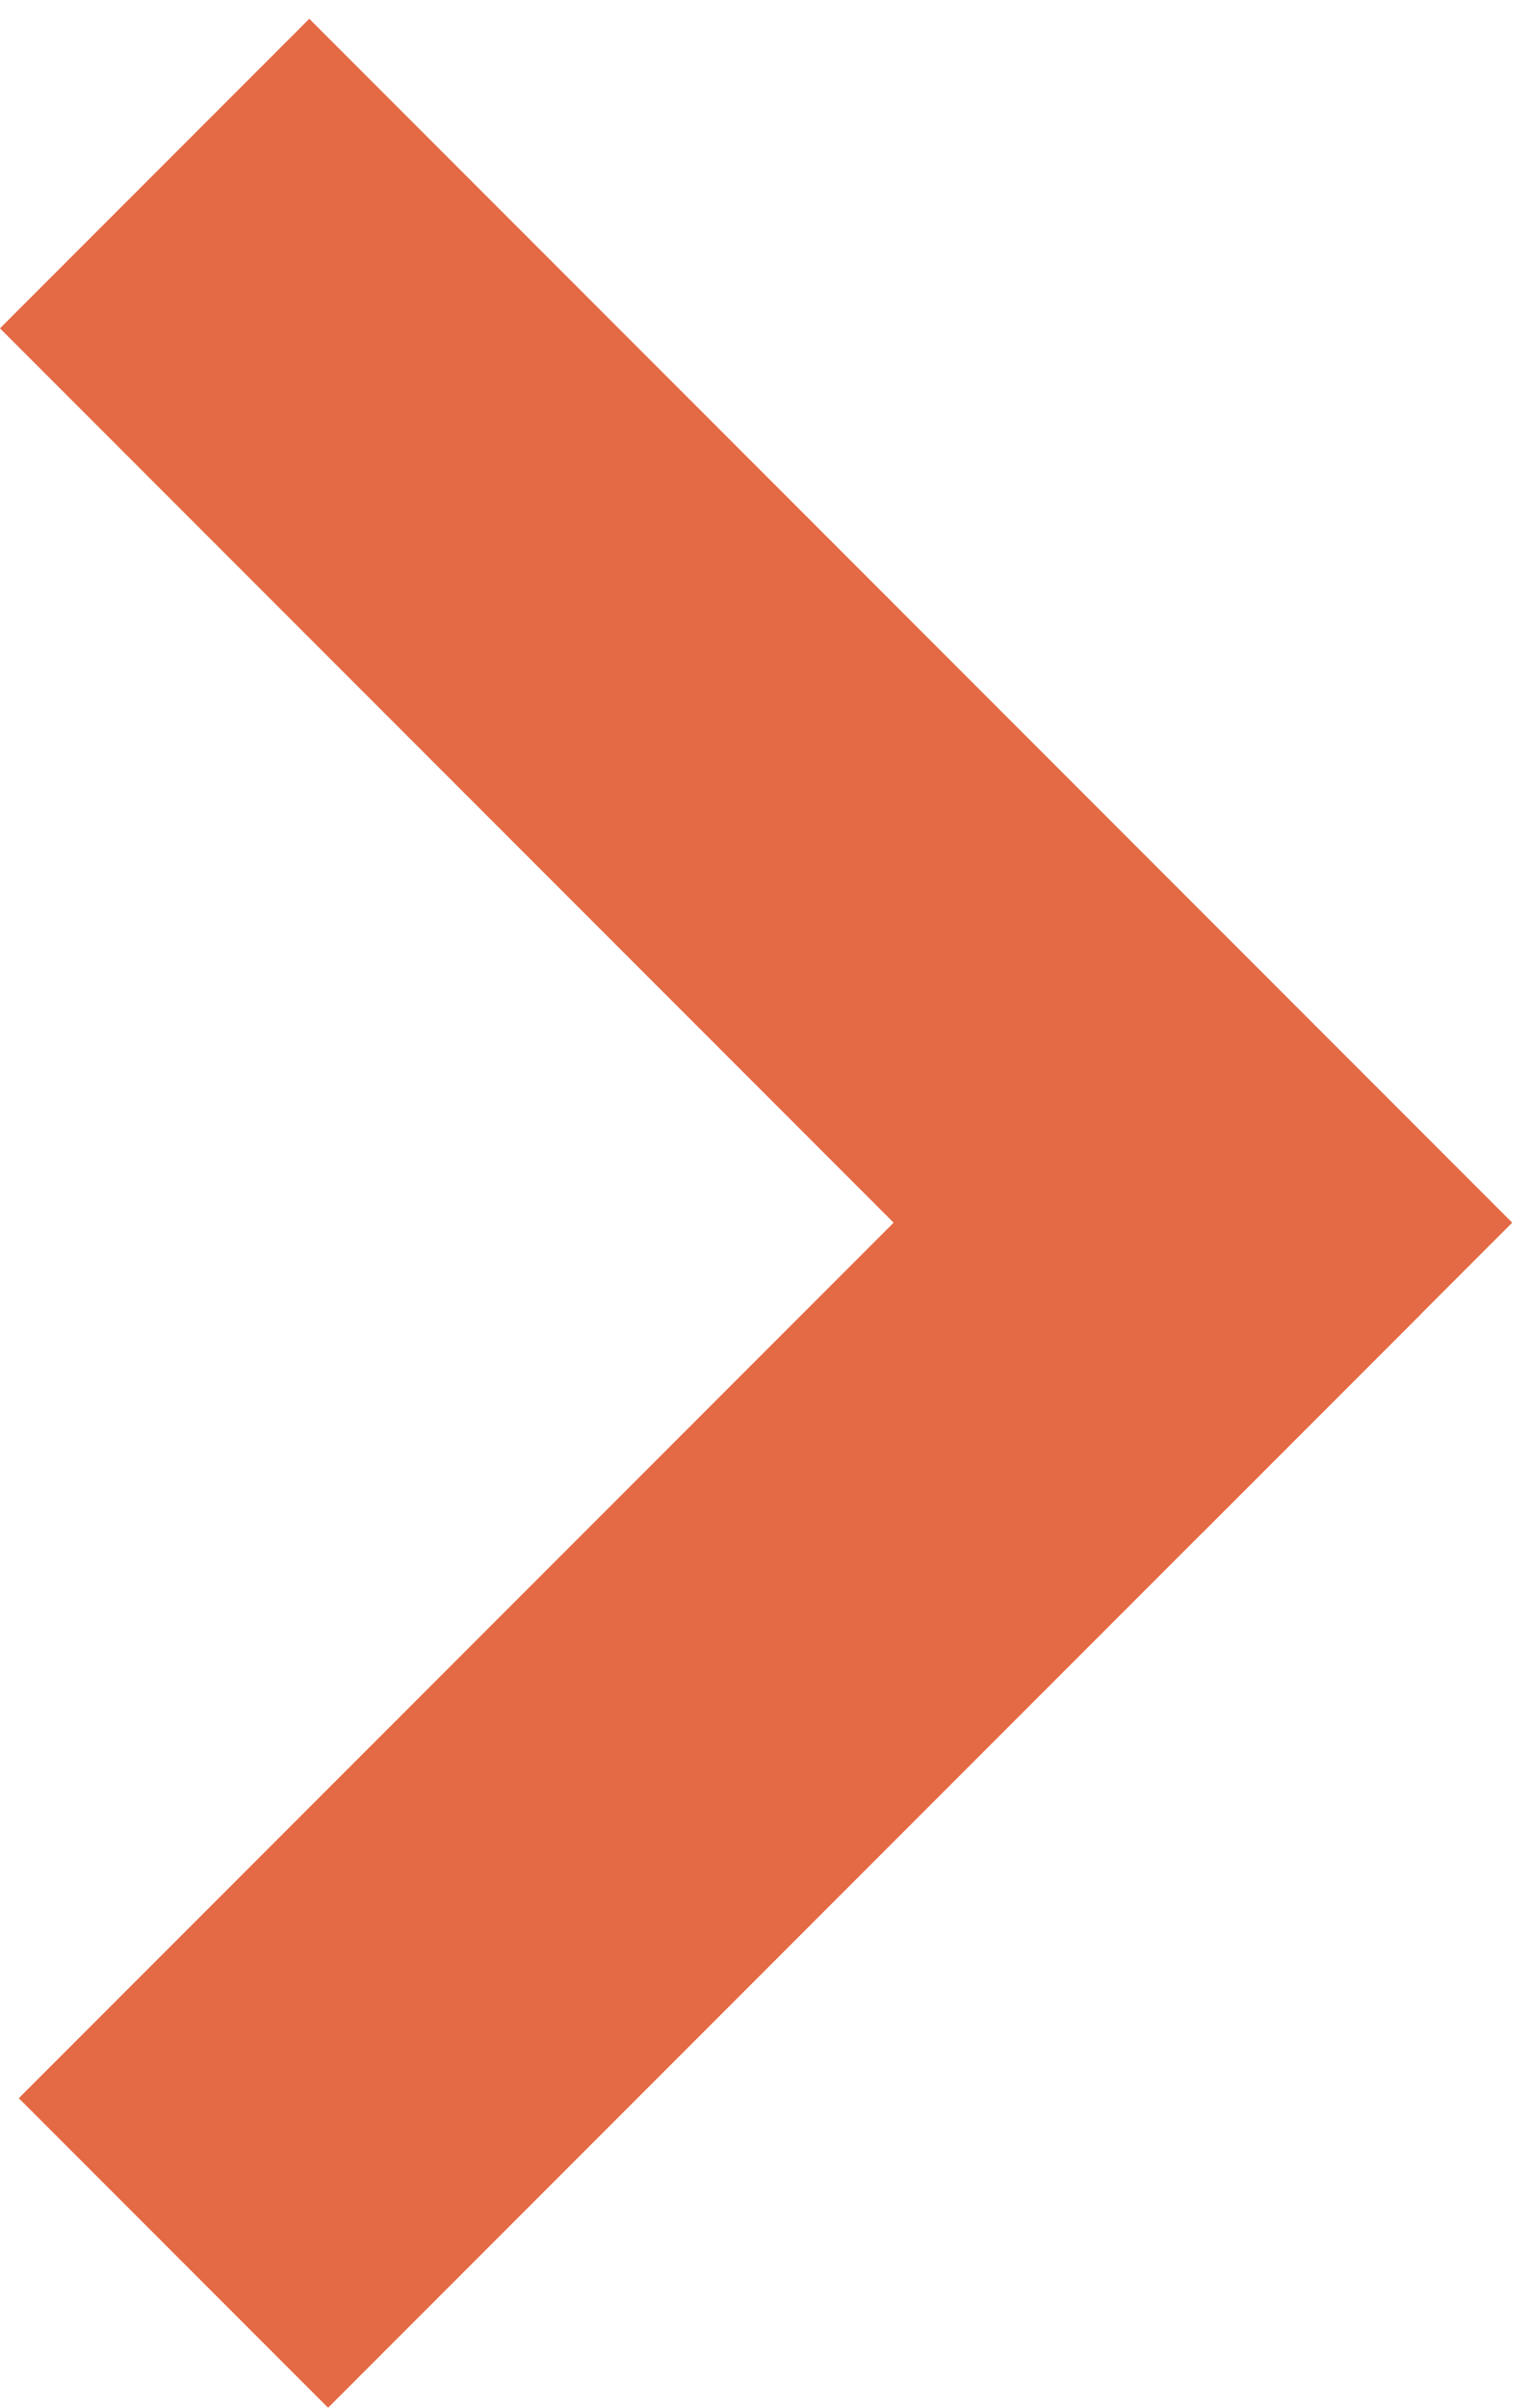 <?xml version="1.0" encoding="UTF-8"?> <svg xmlns="http://www.w3.org/2000/svg" width="14" height="22" viewBox="0 0 14 22" fill="none"> <line x1="1.586" y1="20.586" x2="11.586" y2="10.586" stroke="#E36A44" stroke-width="4"></line> <line x1="1.414" y1="1.586" x2="12.414" y2="12.586" stroke="#E36A44" stroke-width="4"></line> </svg> 